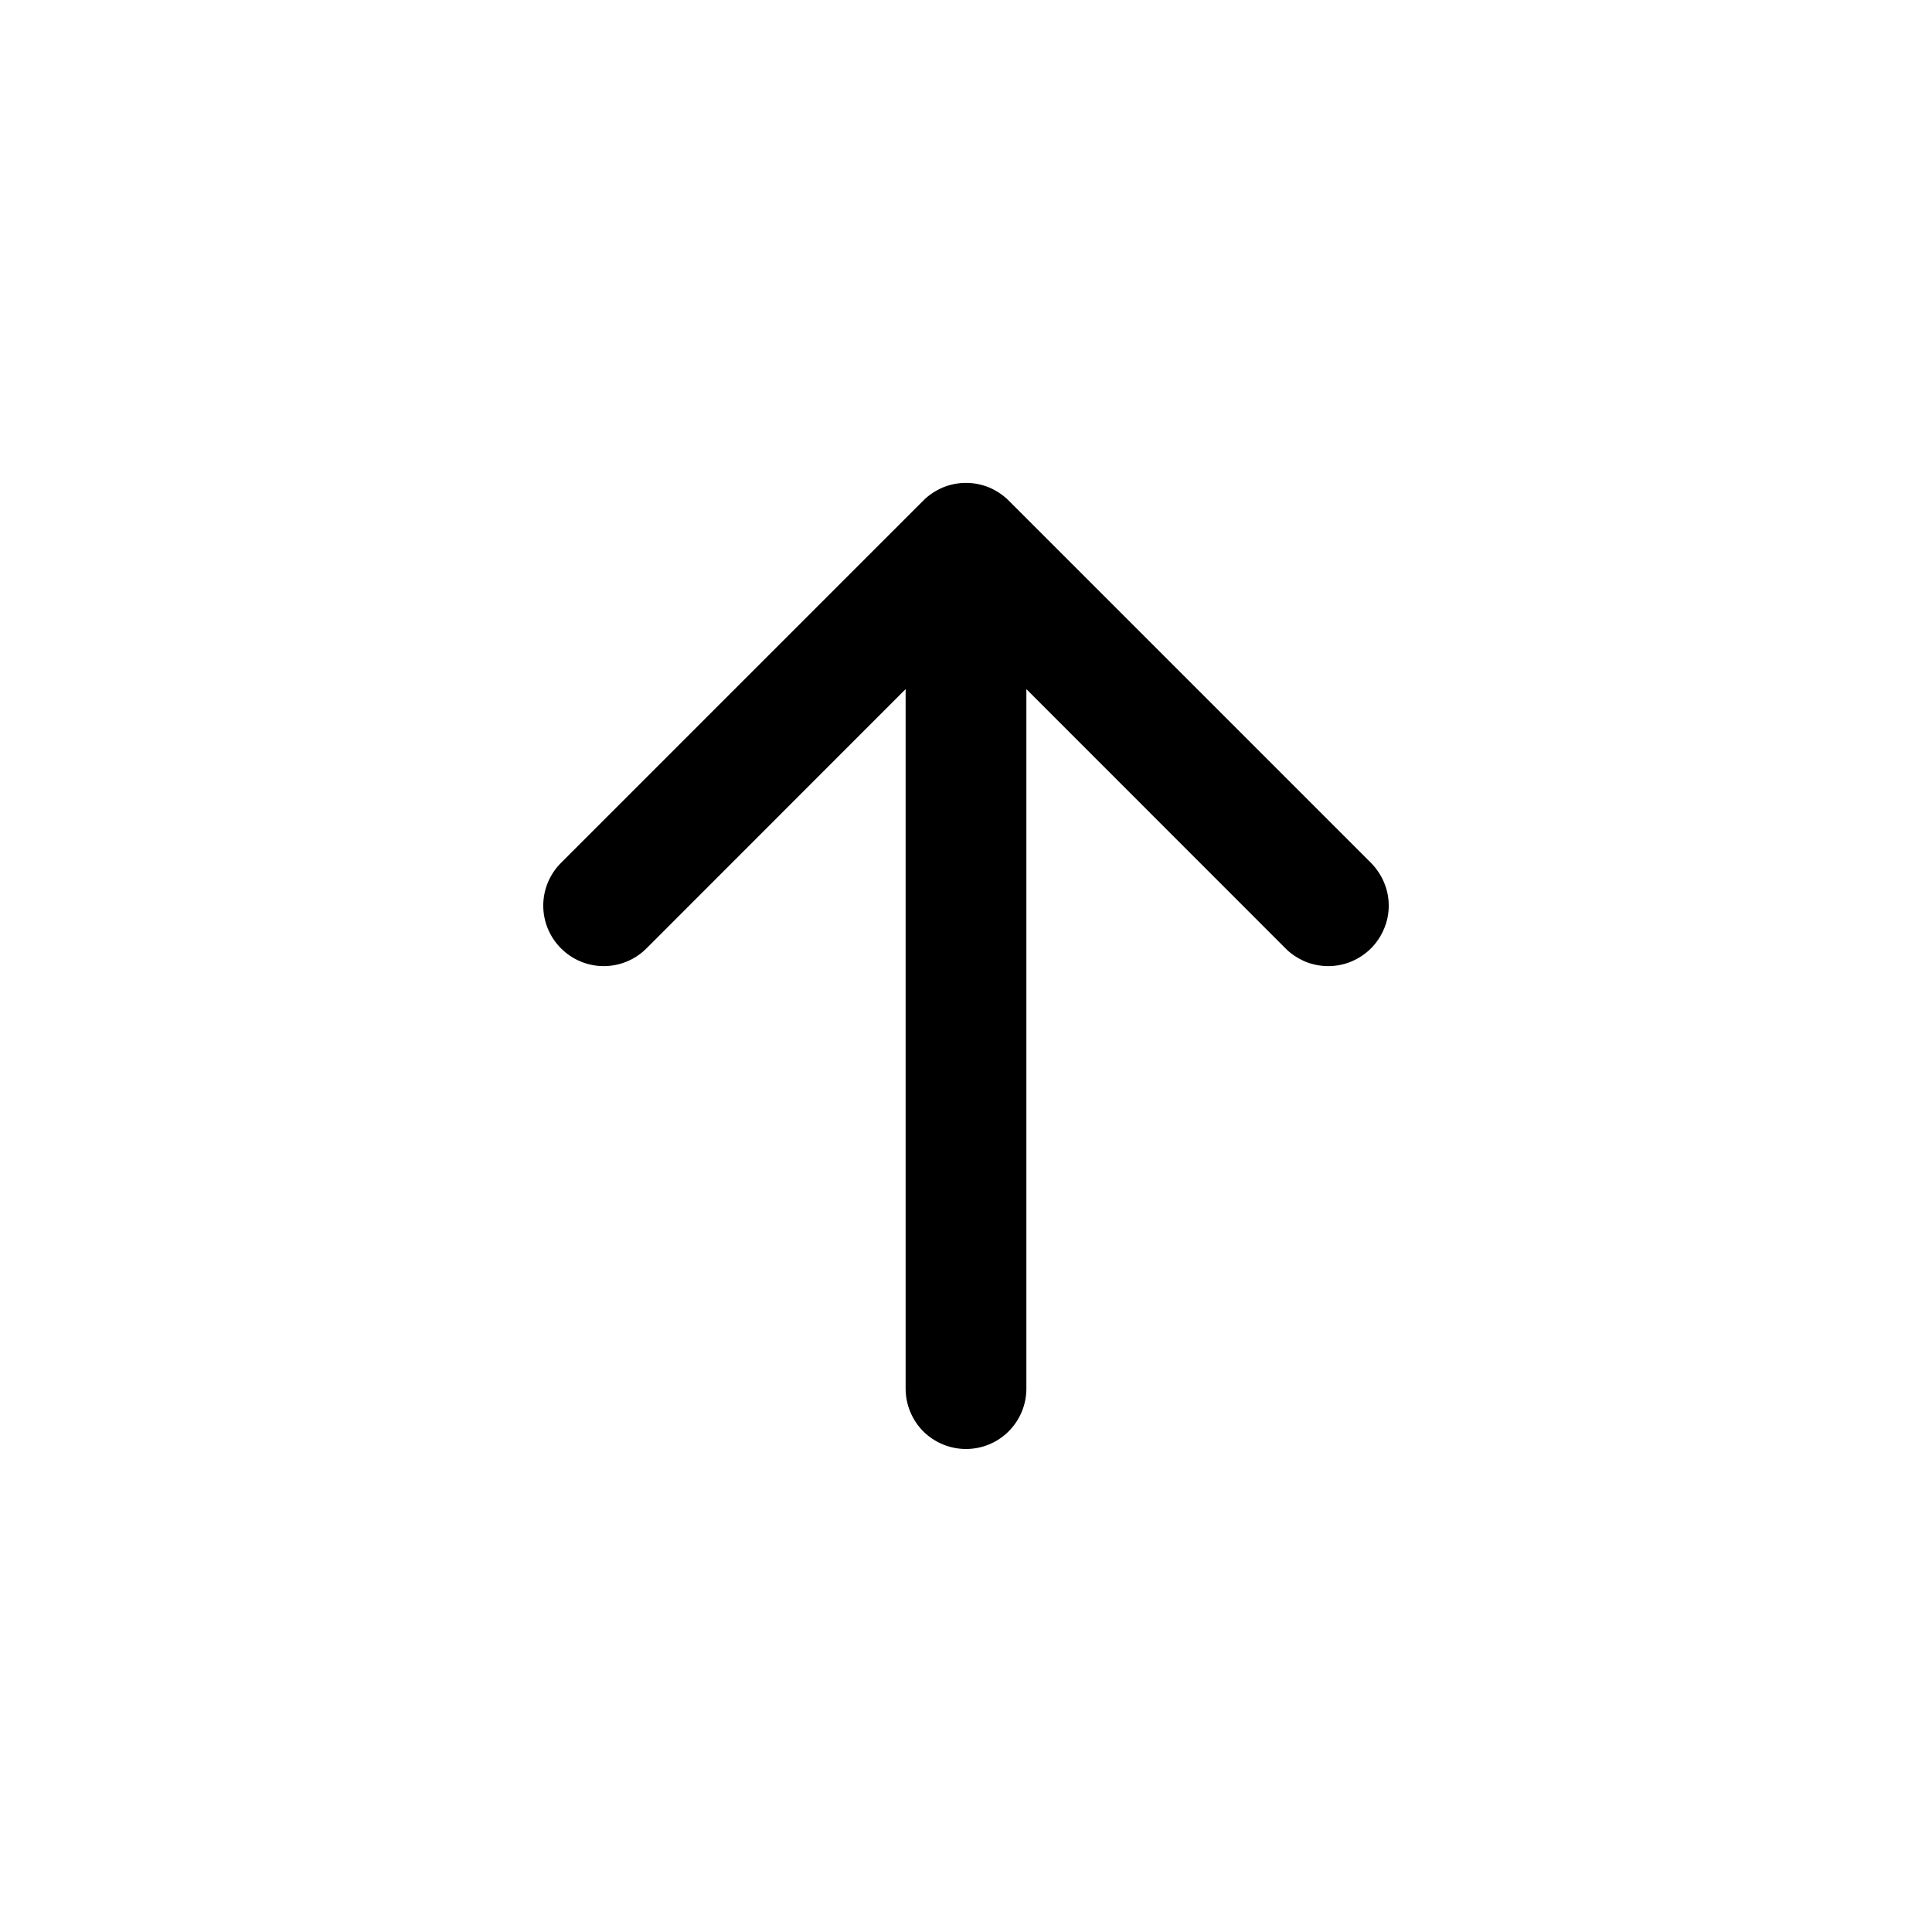 <svg width="16" height="16" viewBox="0 0 16 16" fill="none" xmlns="http://www.w3.org/2000/svg">
<path fill-rule="evenodd" clip-rule="evenodd" d="M8 12C8.133 12 8.26 11.947 8.353 11.854C8.447 11.76 8.5 11.633 8.5 11.5V5.707L10.646 7.854C10.692 7.901 10.748 7.937 10.808 7.963C10.869 7.988 10.934 8.001 11 8.001C11.066 8.001 11.131 7.988 11.191 7.963C11.252 7.937 11.307 7.901 11.354 7.854C11.4 7.808 11.437 7.752 11.462 7.692C11.488 7.631 11.501 7.566 11.501 7.5C11.501 7.434 11.488 7.369 11.462 7.308C11.437 7.248 11.4 7.193 11.354 7.146L8.354 4.146C8.307 4.099 8.252 4.063 8.192 4.037C8.131 4.012 8.066 3.999 8 3.999C7.934 3.999 7.869 4.012 7.808 4.037C7.748 4.063 7.692 4.099 7.646 4.146L4.646 7.146C4.552 7.24 4.499 7.367 4.499 7.5C4.499 7.633 4.552 7.76 4.646 7.854C4.74 7.948 4.867 8.001 5 8.001C5.133 8.001 5.26 7.948 5.354 7.854L7.5 5.707V11.5C7.5 11.633 7.553 11.76 7.646 11.854C7.74 11.947 7.867 12 8 12Z" fill="black"/>
</svg>
